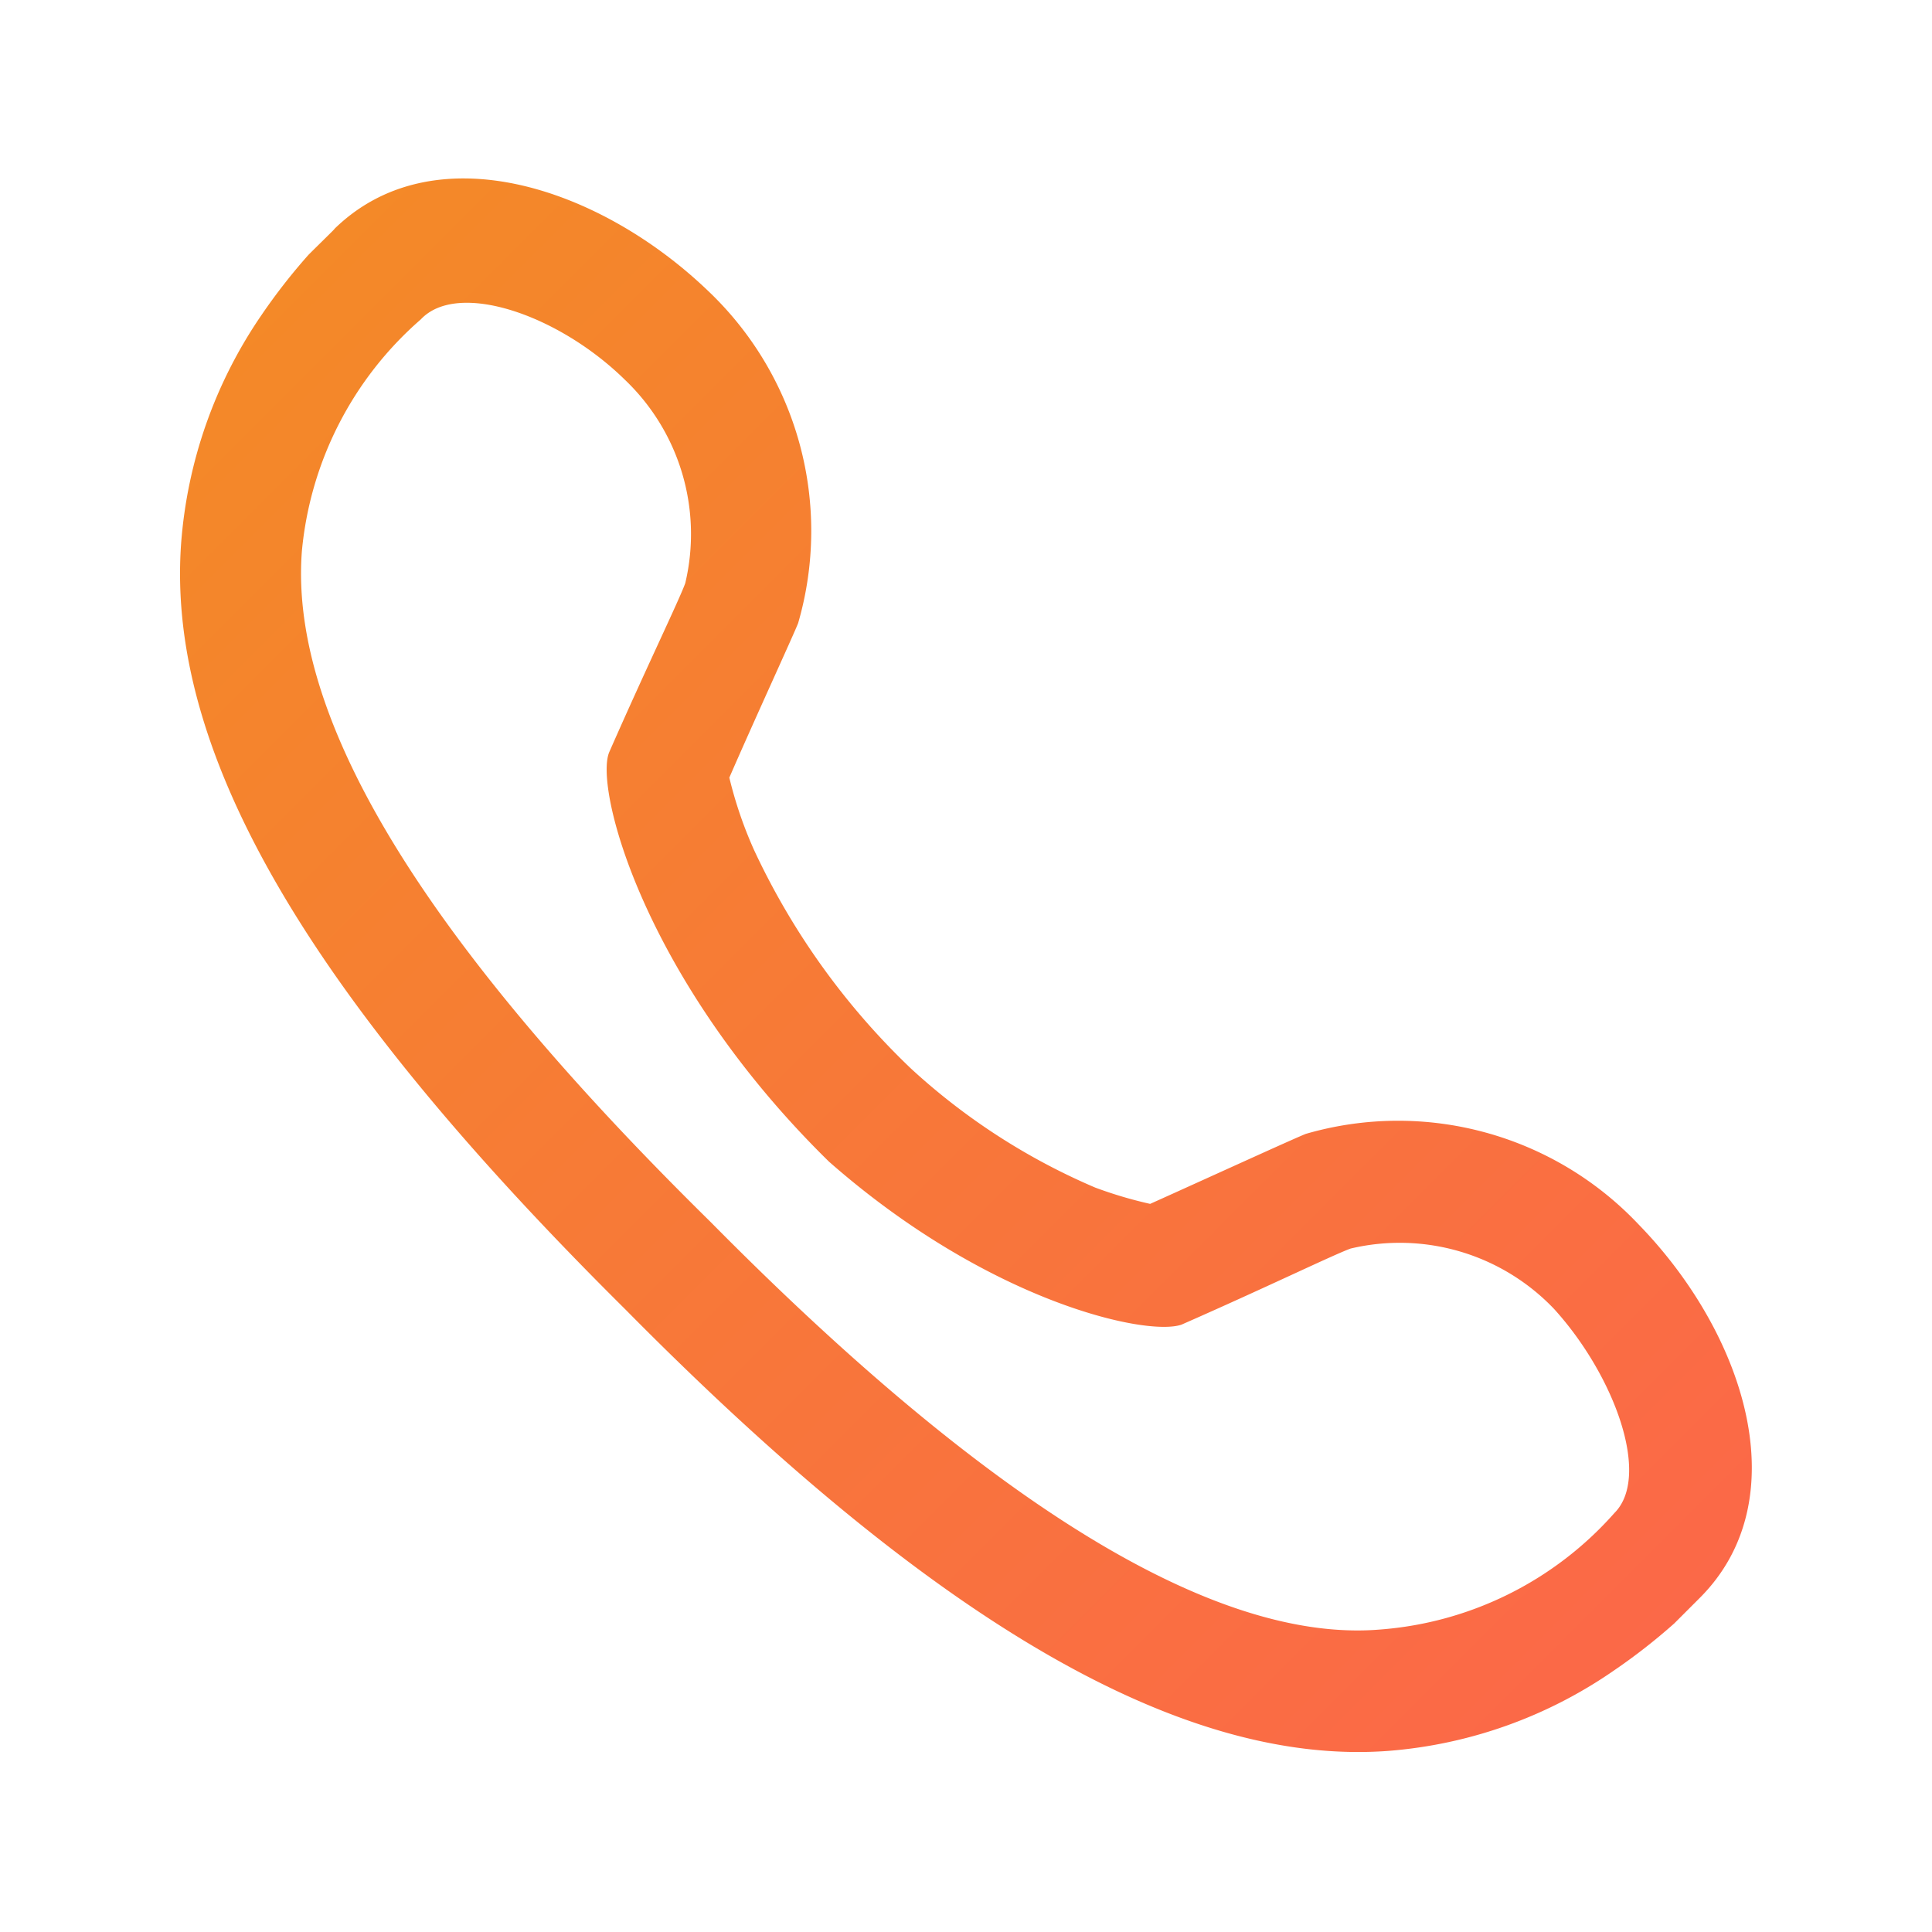 <svg xmlns="http://www.w3.org/2000/svg" viewBox="0 0 32 32"><defs><linearGradient id="a" x1="-278.21" y1="398.67" x2="-276.51" y2="396.97" gradientTransform="matrix(26.03 0 0 -26.03 7235.36 10372.43)" gradientUnits="userSpaceOnUse"><stop offset="0" stop-color="#f09819"/><stop offset="1" stop-color="#ff5858"/></linearGradient></defs><path d="M13.73 19.24c-3.06-3-3.89-6.18-3.64-6.78.61-1.39 1.15-2.5 1.26-2.8a3.53 3.53 0 00-1-3.37c-1.1-1.08-2.77-1.65-3.38-1A5.8 5.8 0 005 9.13c-.23 3 2.4 6.81 6.77 11.11 4.15 4.2 8.1 7 11.09 6.75a5.76 5.76 0 003.88-1.93c.61-.61 0-2.28-1-3.38a3.53 3.53 0 00-3.37-1c-.3.11-1.41.65-2.8 1.26-.57.2-3.19-.37-5.84-2.7zm4.41.43a7 7 0 00.91.27c.89-.4 2.42-1.1 2.58-1.16a5.48 5.48 0 015.51 1.5c1.77 1.82 2.65 4.57 1 6.2l-.41.41a9.87 9.87 0 01-1 .78A7.6 7.6 0 0123 29c-3.58.27-7.76-2.37-12.64-7.31C5.31 16.68 2.74 12.61 3 9a7.7 7.7 0 011.33-3.78 9.87 9.87 0 01.78-1c.17-.17.53-.52.41-.41 1.63-1.62 4.38-.74 6.2 1a5.48 5.48 0 011.5 5.51c-.06.16-.75 1.66-1.14 2.56a6.84 6.84 0 00.41 1.2 12 12 0 002.6 3.62 10.71 10.71 0 003.05 1.97z" fill="url(#a)"/></svg>